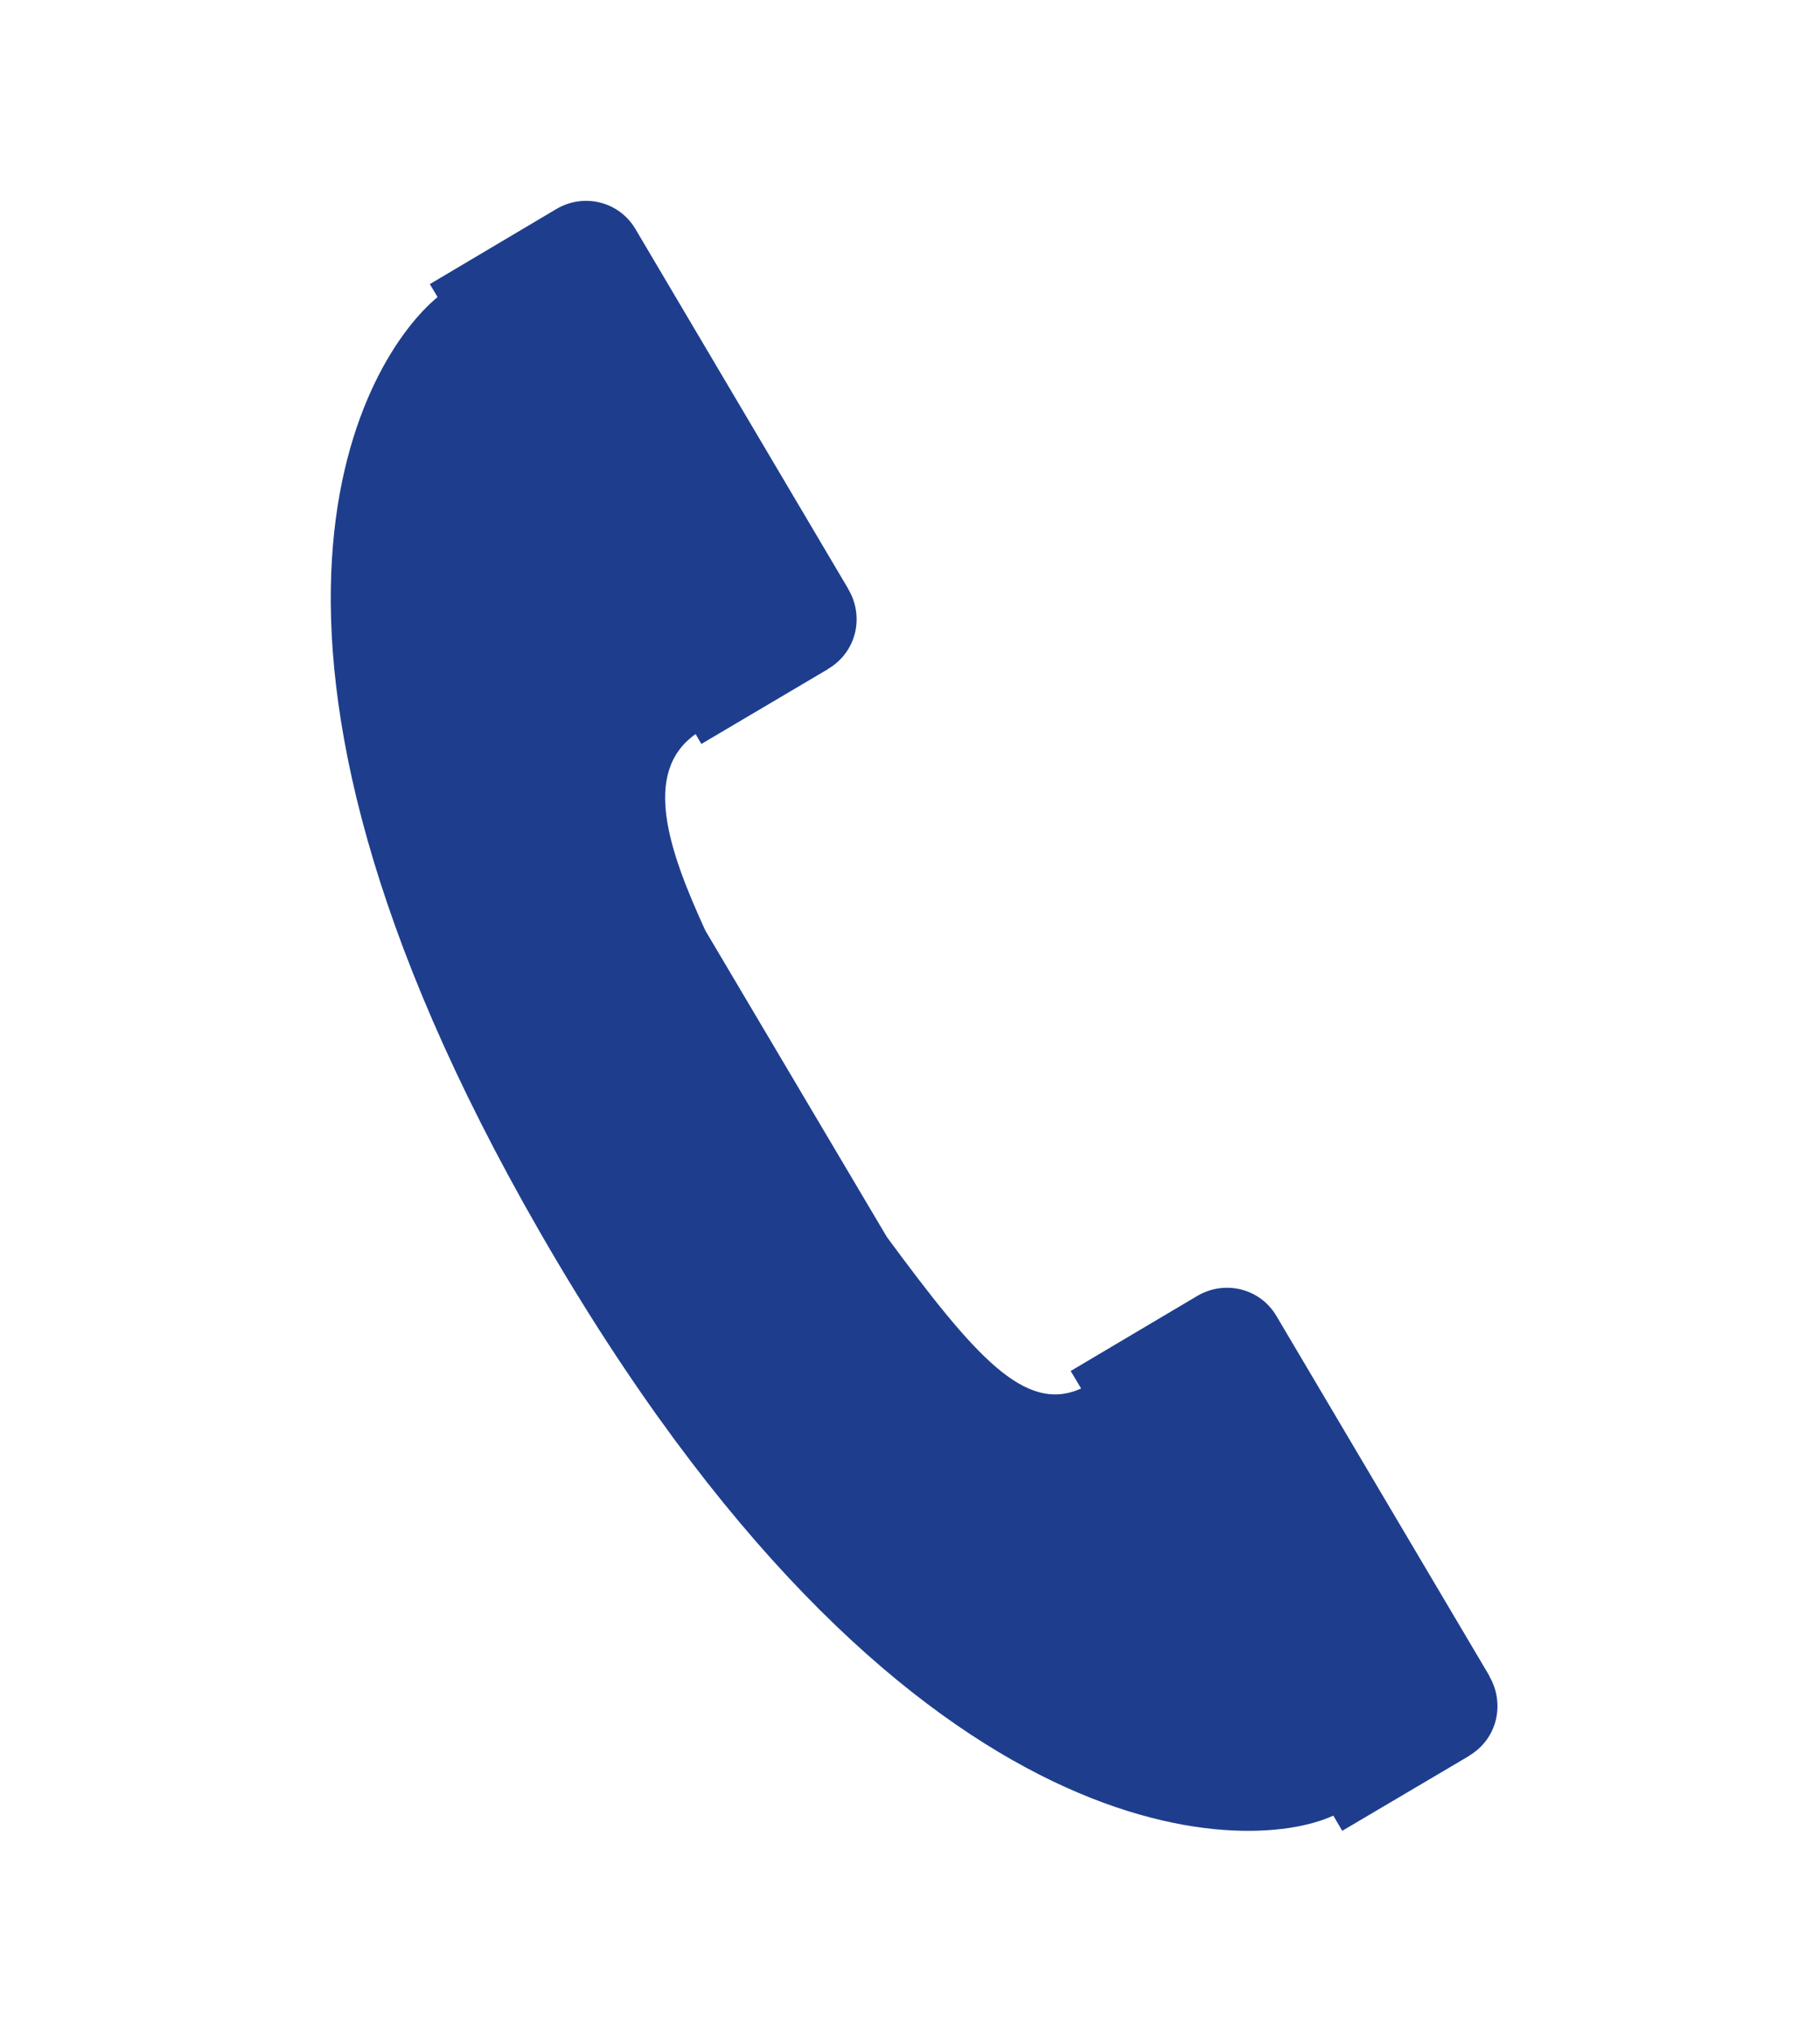 <?xml version="1.0" encoding="utf-8"?>
<!-- Generator: Adobe Illustrator 19.1.0, SVG Export Plug-In . SVG Version: 6.00 Build 0)  -->
<svg version="1.1" id="_x33_75_VECTOR_ICONS" xmlns="http://www.w3.org/2000/svg" xmlns:xlink="http://www.w3.org/1999/xlink"
	 x="0px" y="0px" viewBox="0 0 22.467 25.079" style="enable-background:new 0 0 22.467 25.079;" xml:space="preserve">
<style type="text/css">
	.st0{fill:#1E3E8D;}
</style>
<path class="st0" d="M18.386,20.692v-0.005l-2.628-4.441c-0.201-0.344-0.638-0.449-0.976-0.251l-1.565,0.928l0.129,0.216
	c-0.693,0.312-1.308-0.392-2.398-1.87l-2.241-3.783c-0.443-0.968-0.793-1.95-0.12-2.425l0.071,0.122l1.565-0.925V8.256
	c0.359-0.212,0.444-0.655,0.25-0.981V7.272L7.846,2.83C7.645,2.486,7.208,2.38,6.87,2.579L5.306,3.507l0.096,0.16
	C4.535,4.379,2.368,7.746,6.667,15.212c4.461,7.749,8.713,7.701,9.792,7.199l0.11,0.188l1.565-0.924v-0.002
	C18.493,21.46,18.577,21.019,18.386,20.692z"/>
</svg>
